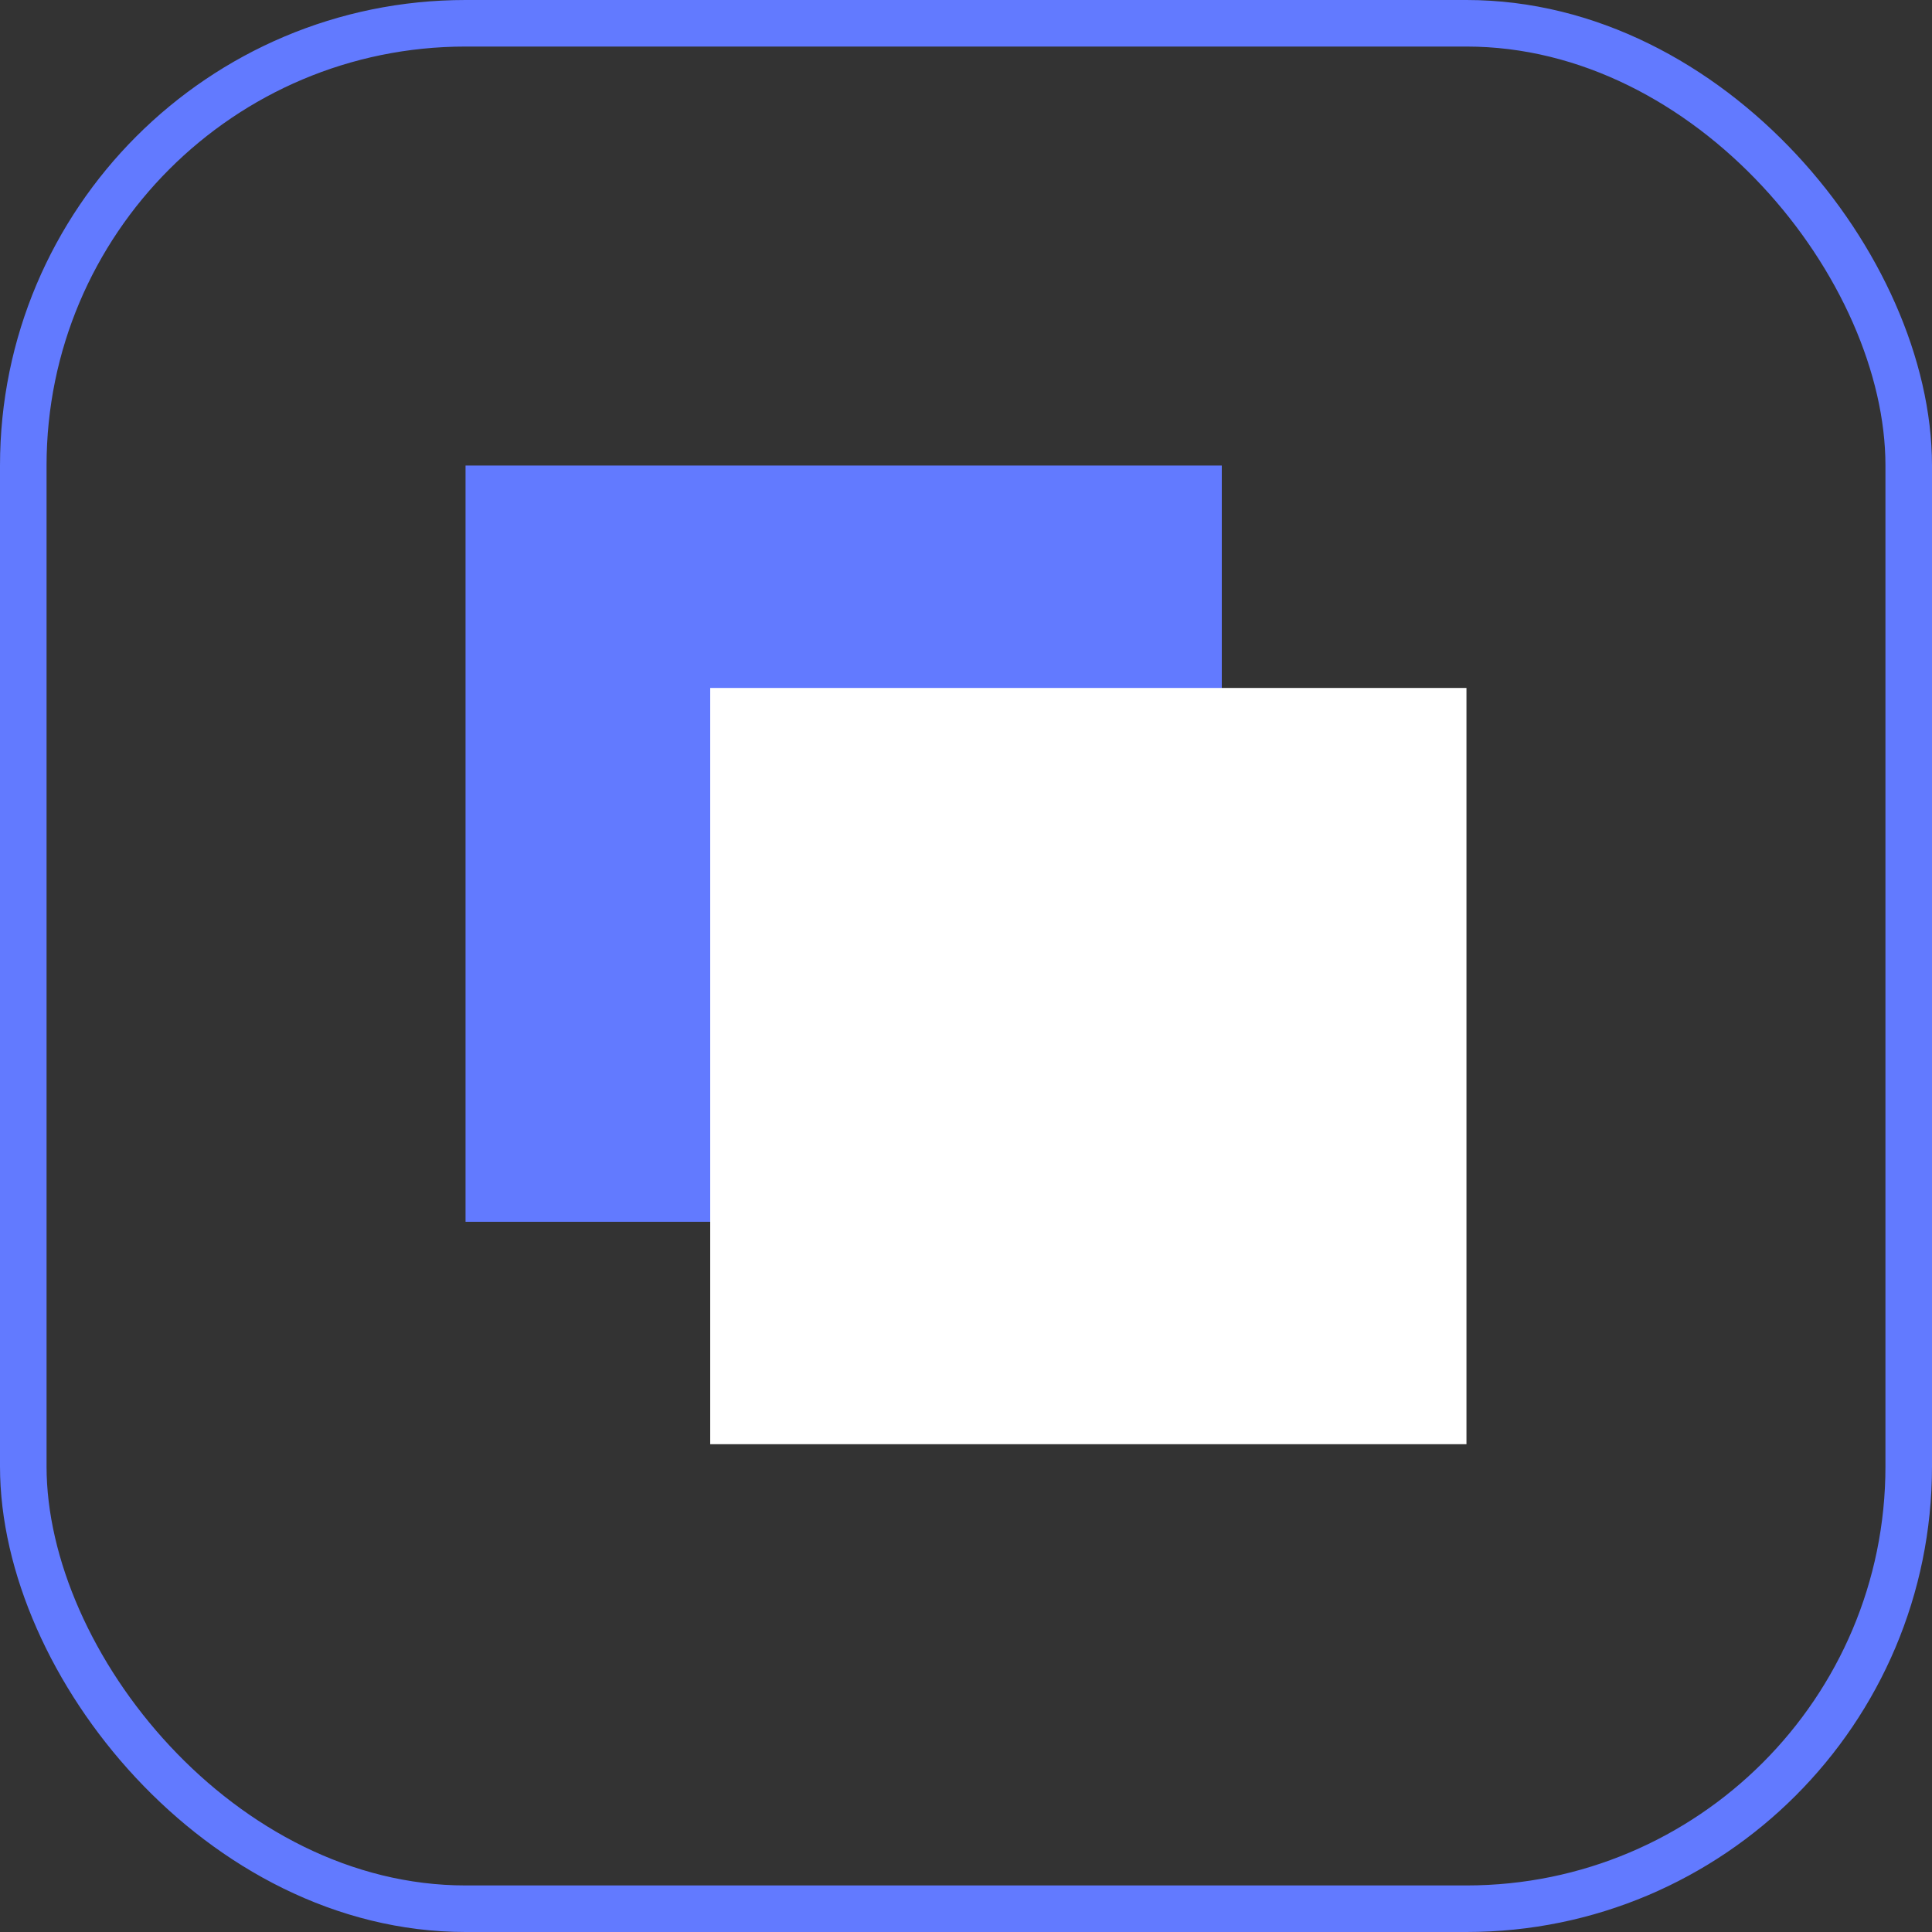 <svg width="83" height="83" viewBox="0 0 83 83" fill="none" xmlns="http://www.w3.org/2000/svg">
<rect x="0" y="0" width="83" height="83" fill="#333333" stroke="none"/>
<rect x="1" y="1" width="81" height="81" rx="19" stroke="#627AFF" stroke-width="2"/>
<rect x="20" y="20" width="32.489" height="32.489" fill="#627AFF"/>
<rect x="30.511" y="29.555" width="32.489" height="32.489" fill="white"/>
</svg>
